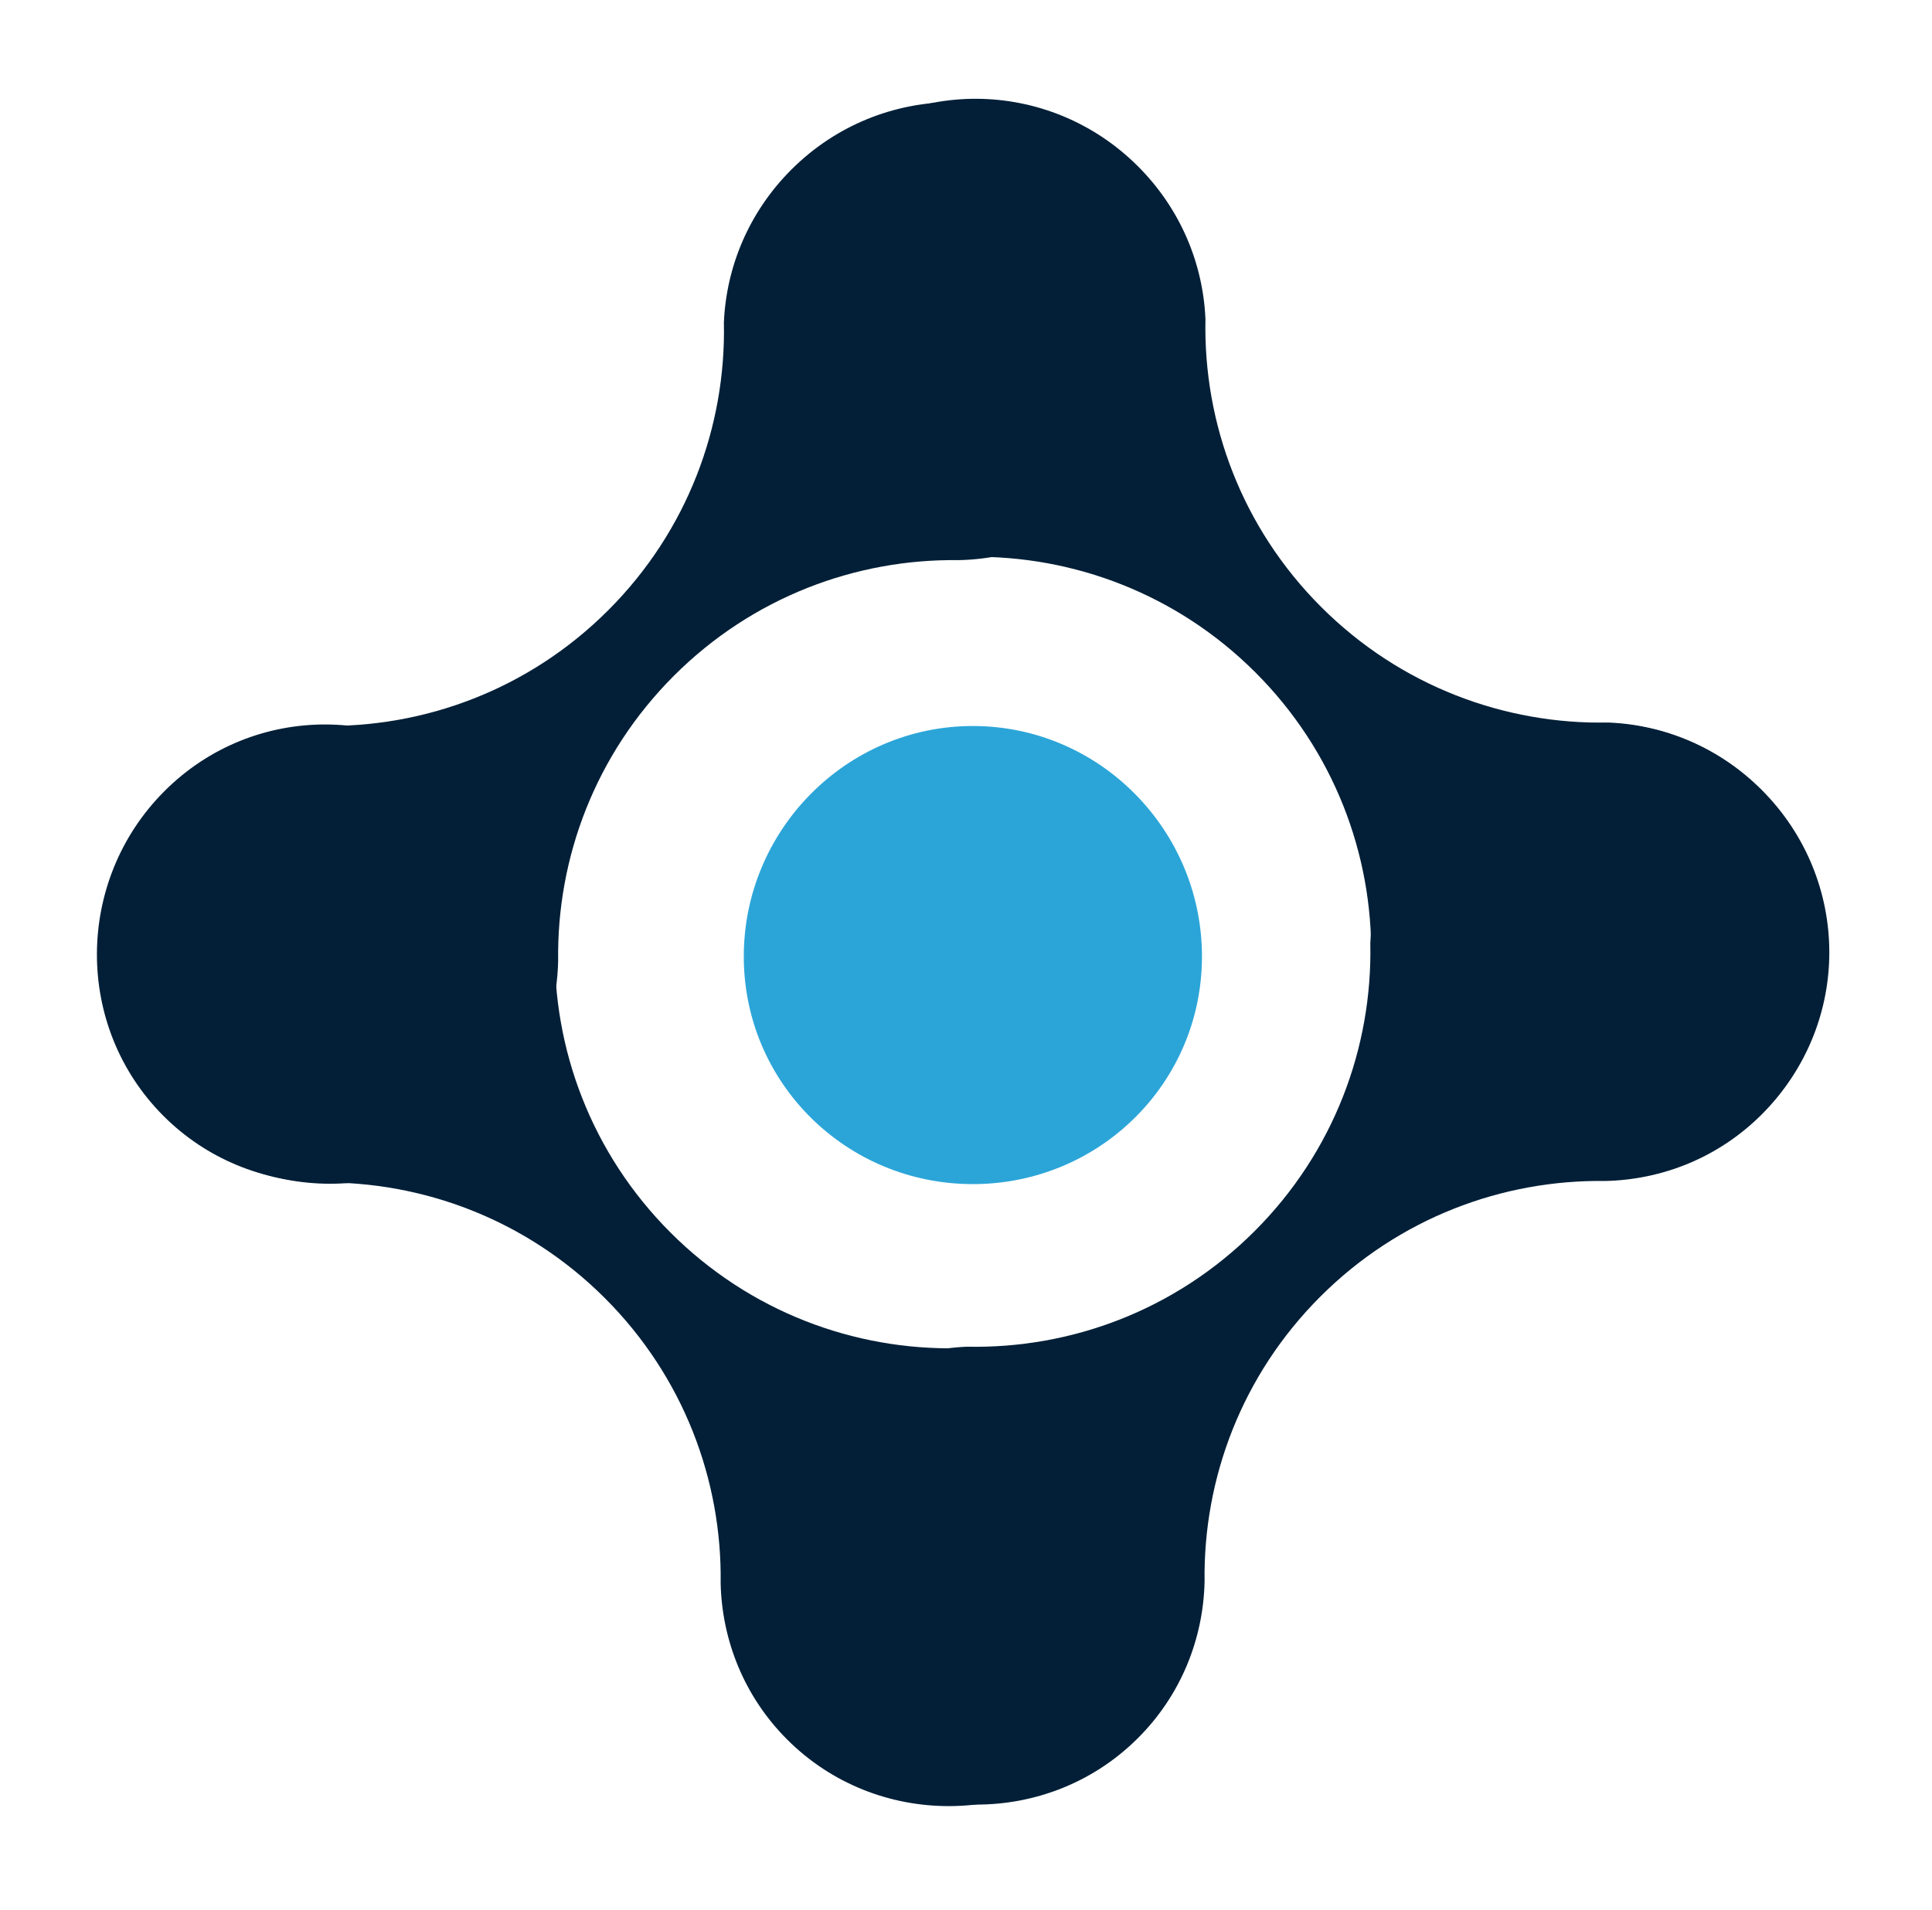 <?xml version="1.0" encoding="UTF-8"?>
<svg width="177px" height="175px" viewBox="0 0 177 175" version="1.1" xmlns="http://www.w3.org/2000/svg" xmlns:xlink="http://www.w3.org/1999/xlink">
    <title>Group</title>
    <g id="Logos-productos" stroke="none" stroke-width="1" fill="none" fill-rule="evenodd">
        <g id="Artboard-Copy-5" transform="translate(-249, -146)" fill-rule="nonzero">
            <g id="Group" transform="translate(249, 146)">
                <path d="M158.391,37.667 C169.982,37.667 179.379,47.195 179.379,58.786 C179.379,70.378 169.982,79.643 158.391,79.643 C152.882,79.643 147.868,77.55 144.124,74.11 C137.535,67.237 128.262,62.958 117.989,62.958 C107.716,62.958 98.442,67.237 91.852,74.109 C88.109,77.55 83.096,79.643 77.587,79.643 C65.995,79.643 56.599,70.378 56.599,58.786 C56.599,47.195 65.995,37.667 77.587,37.667 C83.183,37.667 88.267,39.888 92.029,43.489 C98.608,50.255 107.807,54.458 117.989,54.458 C128.17,54.458 137.37,50.255 143.948,43.49 C147.71,39.888 152.795,37.667 158.391,37.667 Z" id="Rectangle-2" fill="#021F37" transform="translate(117.989, 58.655) rotate(-135) translate(-117.989, -58.655) "></path>
                <path d="M98.792,95 C110.383,95 119.78,104.528 119.78,116.119 C119.78,127.711 110.383,136.976 98.792,136.976 C93.283,136.976 88.27,134.883 84.525,131.443 C77.937,124.569 68.663,120.291 58.39,120.291 C48.117,120.291 38.843,124.569 32.254,131.442 C28.51,134.883 23.497,136.976 17.988,136.976 C6.397,136.976 -3,127.711 -3,116.119 C-3,104.528 6.397,95 17.988,95 C23.584,95 28.668,97.221 32.431,100.822 C39.009,107.588 48.209,111.79 58.39,111.79 C68.571,111.79 77.771,107.588 84.349,100.823 C88.112,97.221 93.196,95 98.792,95 Z" id="Rectangle-2-Copy" fill="#021F37" transform="translate(58.39, 115.988) rotate(-135) translate(-58.39, -115.988) "></path>
                <path d="M158.391,94.86 C169.982,94.86 179.379,104.387 179.379,115.979 C179.379,127.57 169.982,136.836 158.391,136.836 C152.882,136.836 147.868,134.743 144.124,131.302 C137.535,124.429 128.262,120.15 117.989,120.15 C107.716,120.15 98.442,124.429 91.852,131.302 C88.109,134.743 83.096,136.836 77.587,136.836 C65.995,136.836 56.599,127.57 56.599,115.979 C56.599,104.387 65.995,94.86 77.587,94.86 C83.183,94.86 88.267,97.08 92.029,100.681 C98.608,107.447 107.807,111.65 117.989,111.65 C128.17,111.65 137.37,107.447 143.948,100.682 C147.71,97.08 152.795,94.86 158.391,94.86 Z" id="Rectangle-2" fill="#021F37" transform="translate(117.989, 115.848) scale(-1, 1) rotate(-135) translate(-117.989, -115.848) "></path>
                <path d="M99.168,37.971 C110.76,37.971 120.156,47.499 120.156,59.09 C120.156,70.681 110.76,79.947 99.168,79.947 C93.659,79.947 88.646,77.854 84.902,74.413 C78.313,67.54 69.039,63.261 58.766,63.261 C48.493,63.261 39.22,67.54 32.63,74.413 C28.887,77.854 23.873,79.947 18.364,79.947 C6.773,79.947 -2.624,70.681 -2.624,59.09 C-2.624,47.499 6.773,37.971 18.364,37.971 C23.96,37.971 29.045,40.191 32.807,43.792 C39.385,50.558 48.585,54.761 58.766,54.761 C68.948,54.761 78.147,50.558 84.725,43.793 C88.488,40.191 93.572,37.971 99.168,37.971 Z" id="Rectangle-2" fill="#021F37" transform="translate(58.766, 58.959) scale(-1, 1) rotate(-135) translate(-58.766, -58.959) "></path>
                <path d="M89.13,108.502 C100.721,108.502 110.118,99.236 110.118,87.645 C110.118,76.054 100.721,66.526 89.13,66.526 C77.539,66.526 68.142,76.054 68.142,87.645 C68.142,99.236 77.539,108.502 89.13,108.502 Z" id="Oval-Copy-5" fill="#2BA5D8"></path>
            </g>
        </g>
    </g>
</svg>
